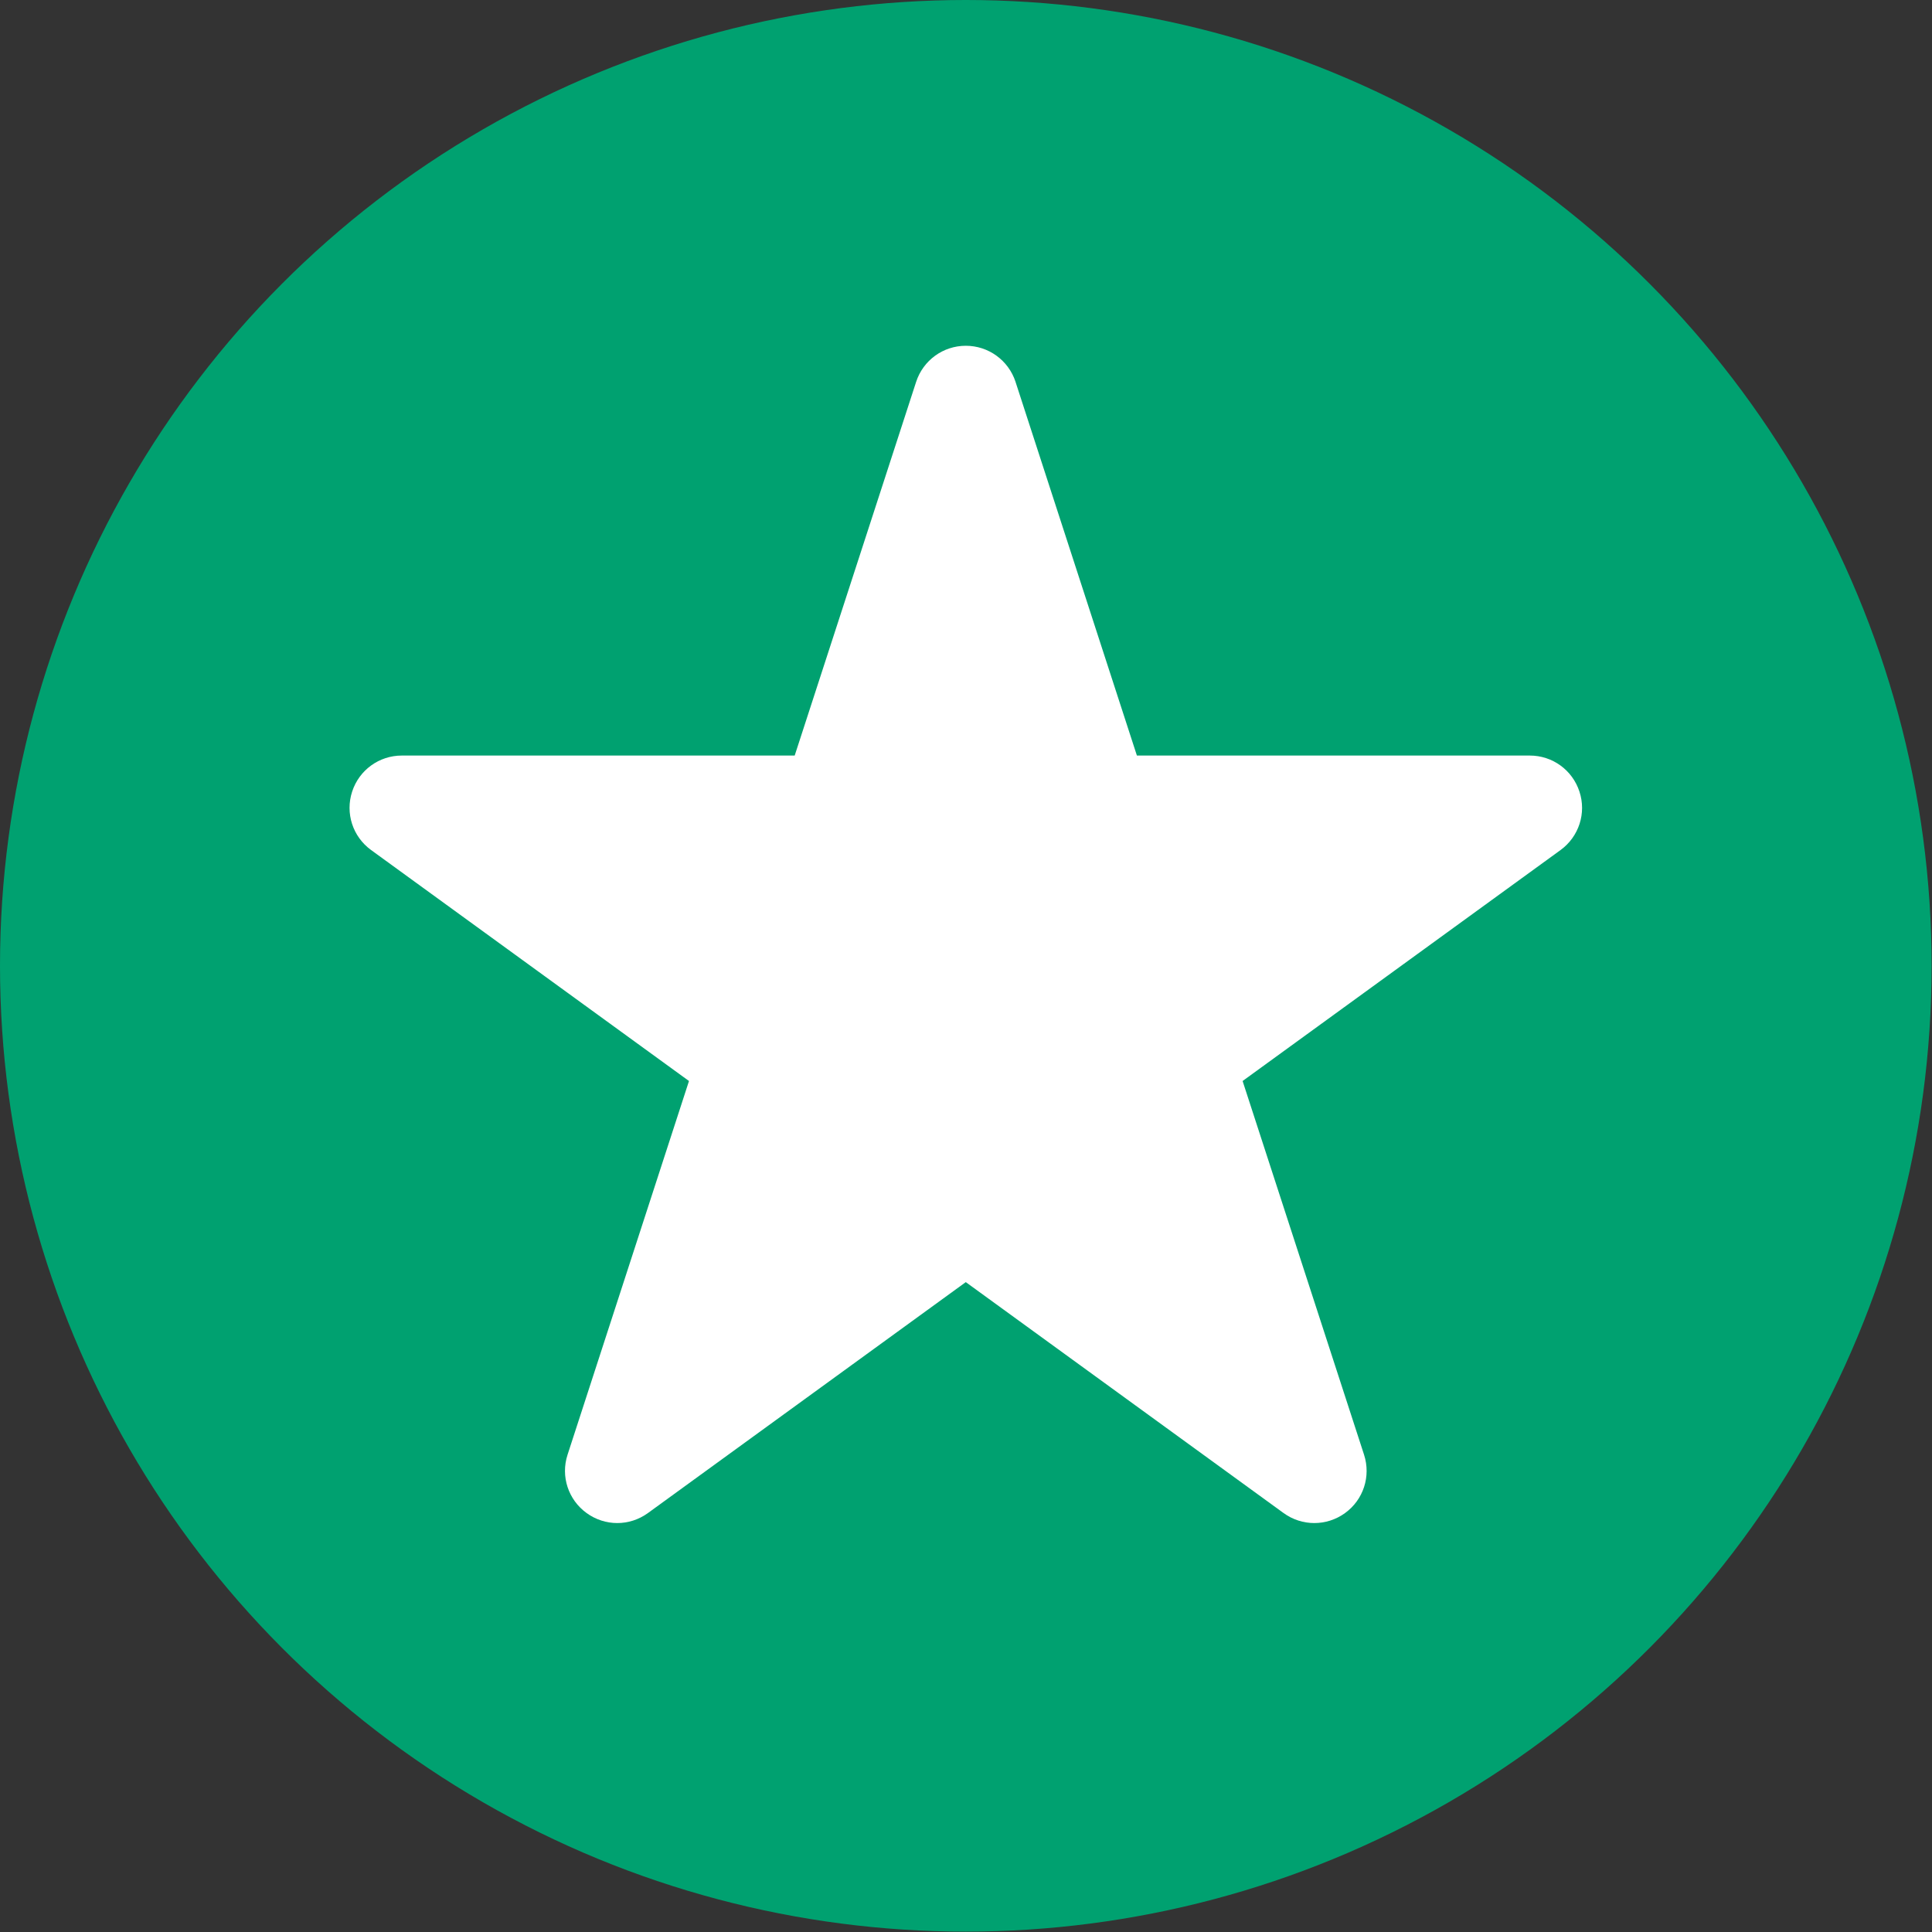 <?xml version="1.0" encoding="UTF-8" standalone="no"?><!DOCTYPE svg PUBLIC "-//W3C//DTD SVG 1.1//EN" "http://www.w3.org/Graphics/SVG/1.1/DTD/svg11.dtd"><svg width="100%" height="100%" viewBox="0 0 3334 3334" version="1.1" xmlns="http://www.w3.org/2000/svg" xmlns:xlink="http://www.w3.org/1999/xlink" xml:space="preserve" xmlns:serif="http://www.serif.com/" style="fill-rule:evenodd;clip-rule:evenodd;stroke-linejoin:round;stroke-miterlimit:2;"><rect x="0" y="0" width="3334" height="3334" fill="#333333" stroke="none"/><circle cx="1666.67" cy="1666.67" r="1666.67" style="fill:#00a170;"/><path d="M2725.6,1366.02c-12.136,-37.158 -46.542,-62.181 -85.702,-62.181l-677.99,0l-209.439,-644.835l-0,-0.124c-12.261,-37.16 -46.668,-62.182 -85.828,-62.182c-39.035,0 -73.568,25.022 -85.703,62.307l-209.565,644.835l-677.99,-0c-39.159,-0 -73.567,25.022 -85.702,62.181c-12.136,37.159 0.875,77.695 32.655,100.84l548.622,398.611l-209.566,644.957c-12.135,37.284 1.252,77.821 33.03,100.717c15.764,11.386 34.282,17.156 52.798,17.156c18.517,-0 37.034,-5.772 52.923,-17.281l548.497,-398.487l548.371,398.487c31.654,23.02 74.318,23.02 105.972,0.125c31.779,-22.896 45.04,-63.433 32.905,-100.841l-209.565,-644.835l548.747,-398.611c31.654,-23.145 44.791,-63.682 32.53,-100.84" style="fill:#fff;"/></svg>